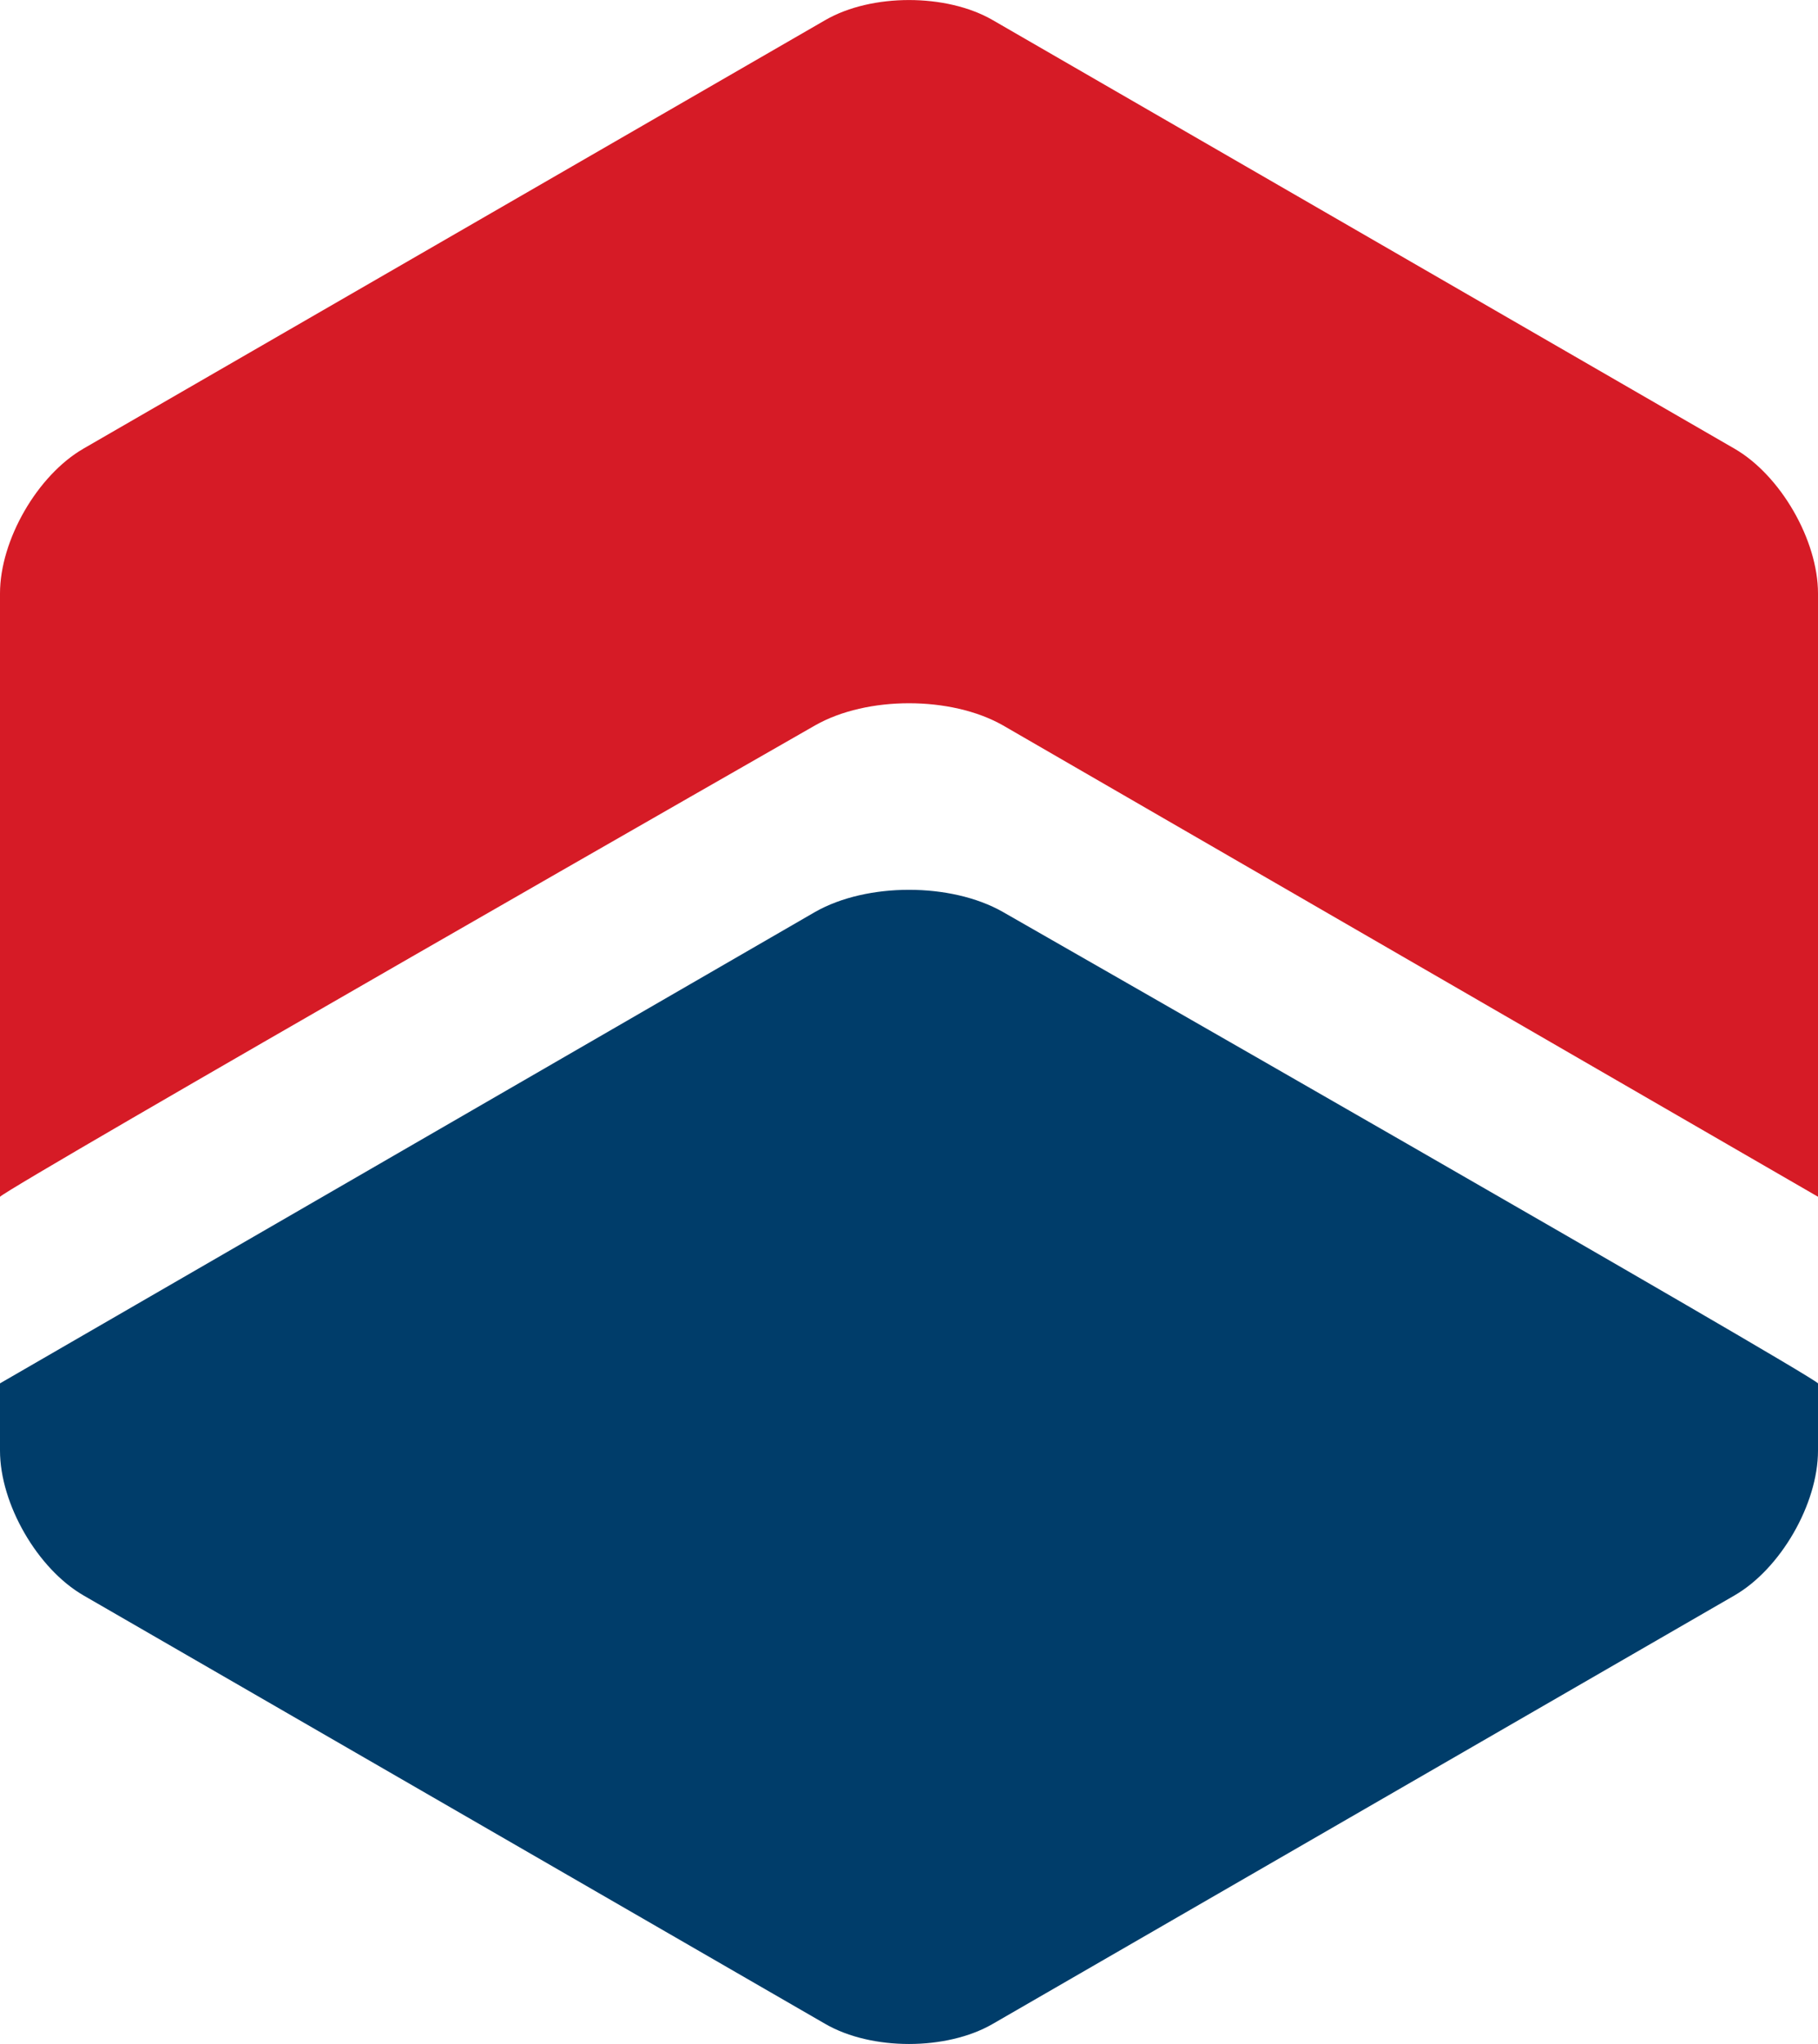 <?xml version="1.0" encoding="UTF-8"?>
<svg id="Ebene_1" data-name="Ebene 1" xmlns="http://www.w3.org/2000/svg" viewBox="0 0 230.8 259.33">
  <defs>
    <style>
      .cls-1 {
        fill: #003d6a;
      }

      .cls-2 {
        fill: #d61b26;
      }
    </style>
  </defs>
  <path class="cls-2" d="m230.8,151.85v-76.55c0-6.77-4.75-15-10.61-18.38L126.01,2.54c-5.86-3.38-15.36-3.38-21.22,0L10.61,56.91c-5.86,3.38-10.61,11.61-10.61,18.38v76.55c1.41-1.46,103.5-59.82,103.5-59.82,6.57-3.73,17.23-3.73,23.81,0l103.5,59.82Z"/>
  <path class="cls-1" d="m0,175.51v8.53c0,6.77,4.75,15,10.61,18.38l94.18,54.37c5.86,3.38,15.36,3.38,21.22,0l94.18-54.37c5.86-3.38,10.61-11.61,10.61-18.38v-8.53c-1.4-1.46-103.5-59.82-103.5-59.82-6.57-3.73-17.23-3.73-23.8,0L0,175.51Z"/>
</svg>